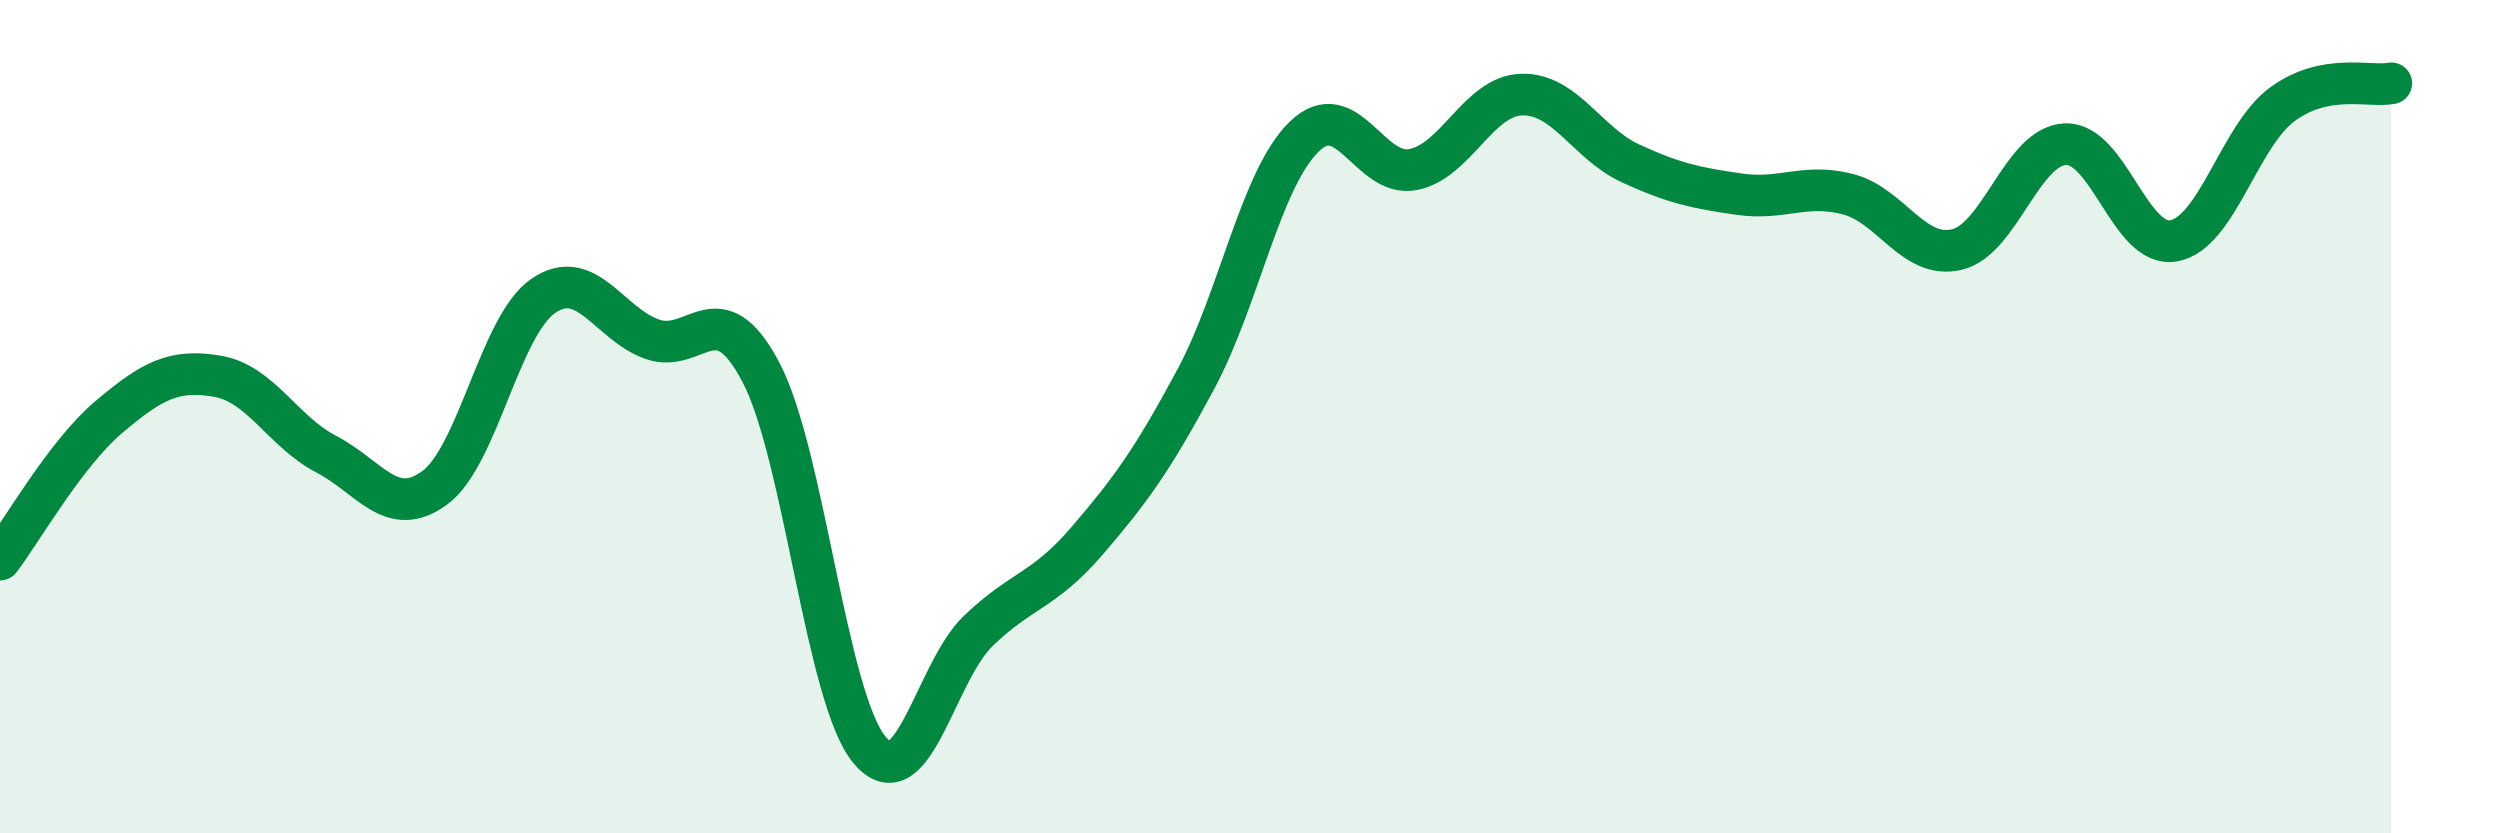 
    <svg width="60" height="20" viewBox="0 0 60 20" xmlns="http://www.w3.org/2000/svg">
      <path
        d="M 0,13.43 C 0.52,12.75 1.57,10.89 2.61,10.01 C 3.65,9.13 4.18,8.85 5.22,9.03 C 6.26,9.21 6.79,10.36 7.83,10.9 C 8.87,11.44 9.39,12.47 10.43,11.71 C 11.47,10.95 12,7.81 13.04,7.1 C 14.08,6.39 14.61,7.77 15.65,8.14 C 16.69,8.51 17.22,6.96 18.26,8.93 C 19.3,10.9 19.83,16.76 20.87,18 C 21.91,19.24 22.44,16.14 23.48,15.14 C 24.52,14.14 25.05,14.19 26.09,12.98 C 27.13,11.77 27.66,11.04 28.7,9.1 C 29.74,7.16 30.26,4.29 31.3,3.28 C 32.34,2.27 32.87,4.27 33.91,4.07 C 34.95,3.87 35.48,2.3 36.52,2.27 C 37.56,2.24 38.09,3.44 39.13,3.92 C 40.17,4.4 40.7,4.51 41.74,4.66 C 42.78,4.81 43.31,4.39 44.35,4.66 C 45.39,4.93 45.92,6.23 46.96,5.99 C 48,5.75 48.53,3.5 49.57,3.46 C 50.61,3.42 51.13,5.97 52.17,5.78 C 53.21,5.59 53.74,3.26 54.78,2.5 C 55.82,1.74 56.87,2.1 57.39,2L57.39 20L0 20Z"
        fill="#008740"
        opacity="0.1"
        stroke-linecap="round"
        stroke-linejoin="round"
      />
      <path
        d="M 0,13.43 C 0.52,12.75 1.57,10.89 2.61,10.01 C 3.65,9.13 4.18,8.85 5.22,9.03 C 6.26,9.21 6.79,10.36 7.83,10.9 C 8.87,11.44 9.39,12.47 10.43,11.71 C 11.47,10.95 12,7.81 13.04,7.1 C 14.08,6.39 14.61,7.77 15.65,8.14 C 16.69,8.51 17.22,6.96 18.26,8.93 C 19.3,10.9 19.83,16.76 20.87,18 C 21.91,19.24 22.44,16.14 23.48,15.14 C 24.52,14.14 25.05,14.19 26.09,12.98 C 27.13,11.77 27.66,11.04 28.7,9.1 C 29.74,7.16 30.26,4.29 31.3,3.28 C 32.34,2.27 32.87,4.27 33.91,4.07 C 34.95,3.87 35.48,2.3 36.52,2.27 C 37.56,2.24 38.09,3.44 39.13,3.92 C 40.17,4.4 40.7,4.51 41.74,4.66 C 42.78,4.81 43.31,4.39 44.35,4.66 C 45.39,4.93 45.92,6.23 46.96,5.99 C 48,5.75 48.53,3.5 49.57,3.46 C 50.61,3.42 51.13,5.97 52.17,5.78 C 53.21,5.59 53.74,3.26 54.78,2.5 C 55.82,1.74 56.87,2.1 57.39,2"
        stroke="#008740"
        stroke-width="1"
        fill="none"
        stroke-linecap="round"
        stroke-linejoin="round"
      />
    </svg>
  